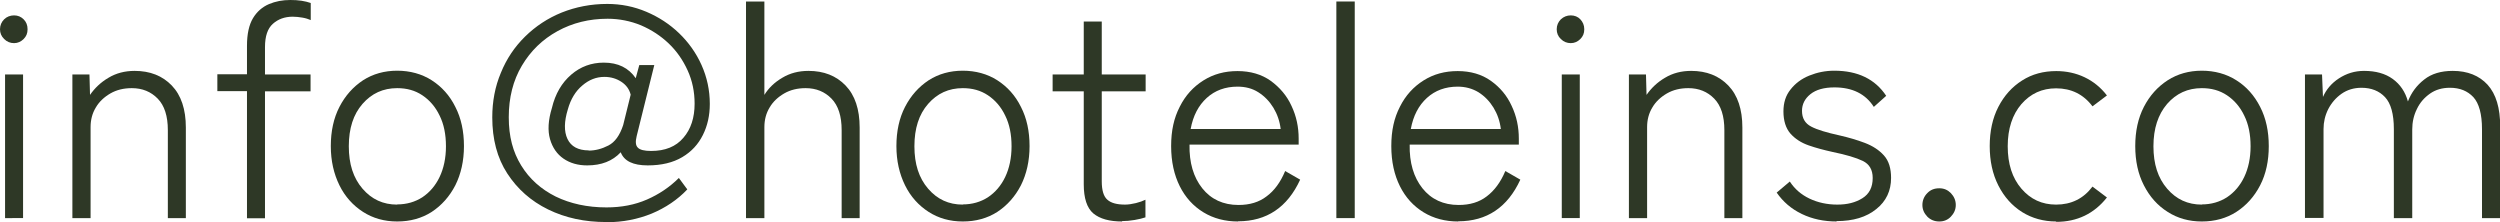<?xml version="1.0" encoding="UTF-8"?><svg id="_レイヤー_2" xmlns="http://www.w3.org/2000/svg" viewBox="0 0 133.31 11.84"><defs><style>.cls-1{fill:#2e3826;stroke-width:0px;}</style></defs><g id="TXT"><path class="cls-1" d="m.75,2.3c-.2,0-.38-.07-.53-.22s-.22-.32-.22-.52c0-.21.08-.39.22-.53s.33-.21.53-.21.37.07.51.21.21.31.21.53-.07.38-.21.52-.31.22-.51.22Zm-.48,9.33V3.97h.96v7.66H.27Z"/><path class="cls-1" d="m3.86,11.63V3.97h.91l.03,1.09c.25-.36.57-.67.98-.91.41-.25.88-.37,1.4-.37.82,0,1.48.26,1.98.78.5.52.75,1.27.75,2.24v4.83h-.96v-4.69c0-.75-.18-1.31-.54-1.68-.36-.37-.82-.56-1.38-.56-.43,0-.81.09-1.14.28s-.6.44-.78.75c-.19.31-.28.66-.28,1.05v4.85h-.98Z"/><path class="cls-1" d="m13.17,11.63v-6.77h-1.58v-.9h1.58v-1.52c0-.63.11-1.12.32-1.47.21-.35.5-.6.85-.75.35-.15.73-.22,1.14-.22.21,0,.41.01.6.04.19.03.35.07.49.12v.91c-.12-.05-.26-.1-.44-.13s-.35-.05-.52-.05c-.43,0-.78.13-1.06.38s-.42.66-.42,1.24v1.46h2.43v.9h-2.43v6.77h-.96Z"/><path class="cls-1" d="m21.18,11.81c-.68,0-1.29-.17-1.82-.51-.53-.34-.96-.81-1.26-1.42s-.46-1.3-.46-2.09.15-1.49.46-2.09c.31-.6.73-1.07,1.26-1.42.53-.34,1.14-.51,1.82-.51s1.31.17,1.84.51c.53.34.96.81,1.26,1.42.31.6.46,1.3.46,2.09s-.16,1.49-.46,2.09c-.31.6-.73,1.07-1.26,1.42-.53.34-1.15.51-1.84.51Zm0-.91c.5,0,.95-.13,1.34-.38.39-.26.7-.62.92-1.08.22-.46.34-1.01.34-1.64s-.11-1.18-.34-1.64c-.22-.46-.53-.82-.92-1.08-.39-.26-.83-.38-1.34-.38-.75,0-1.36.28-1.85.84s-.73,1.31-.73,2.26.24,1.69.73,2.26,1.1.85,1.85.85Z"/><path class="cls-1" d="m32.32,11.84c-1.14,0-2.17-.22-3.09-.67-.92-.45-1.64-1.09-2.18-1.92s-.8-1.83-.8-2.99c0-.85.15-1.65.46-2.38.3-.74.73-1.38,1.29-1.93s1.21-.98,1.95-1.28c.75-.3,1.56-.46,2.43-.46.74,0,1.43.14,2.09.42s1.24.66,1.74,1.14.91,1.05,1.2,1.7c.29.65.44,1.34.44,2.07,0,.61-.12,1.16-.37,1.66-.25.5-.61.89-1.1,1.18s-1.1.44-1.84.44c-.78,0-1.26-.23-1.44-.7-.44.47-1.03.7-1.79.7-.49,0-.91-.12-1.26-.36-.35-.24-.59-.59-.72-1.04-.13-.45-.1-1.01.1-1.66.18-.76.53-1.35,1.03-1.78s1.08-.64,1.74-.64c.76,0,1.32.28,1.7.83l.19-.7h.8l-.94,3.79c-.07.29-.06.49.06.61.11.12.35.18.71.18.75,0,1.32-.23,1.72-.7.4-.46.6-1.07.6-1.82,0-.63-.12-1.22-.37-1.77-.25-.55-.58-1.03-1.01-1.44-.43-.41-.92-.73-1.48-.97-.56-.23-1.16-.35-1.78-.35-.98,0-1.87.22-2.67.66s-1.43,1.05-1.9,1.84c-.47.79-.7,1.71-.7,2.75s.22,1.85.66,2.57c.44.72,1.06,1.27,1.84,1.66.78.38,1.69.58,2.71.58.8,0,1.52-.14,2.16-.42.64-.28,1.21-.66,1.7-1.15l.45.61c-.52.55-1.16.98-1.9,1.29-.74.3-1.54.46-2.41.46Zm-.93-3.81c.35,0,.7-.09,1.05-.27.35-.18.61-.54.79-1.09l.4-1.62c-.07-.29-.24-.52-.5-.69-.26-.17-.56-.26-.9-.26-.43,0-.82.15-1.18.46-.36.3-.62.73-.77,1.27-.2.65-.21,1.18-.02,1.58s.57.61,1.14.61Z"/><path class="cls-1" d="m39.78,11.63V.08h.98v4.98c.22-.36.54-.67.95-.91.41-.25.88-.37,1.4-.37.82,0,1.48.26,1.98.78.5.52.75,1.27.75,2.24v4.83h-.96v-4.69c0-.75-.18-1.31-.54-1.68-.36-.37-.82-.56-1.38-.56-.43,0-.81.09-1.14.28s-.6.44-.78.75c-.19.31-.28.66-.28,1.05v4.85h-.98Z"/><path class="cls-1" d="m51.34,11.81c-.68,0-1.29-.17-1.82-.51-.53-.34-.96-.81-1.26-1.42s-.46-1.3-.46-2.09.15-1.49.46-2.09c.31-.6.73-1.07,1.26-1.42.53-.34,1.14-.51,1.82-.51s1.31.17,1.84.51c.53.34.96.81,1.26,1.42.31.6.46,1.3.46,2.09s-.16,1.49-.46,2.09c-.31.6-.73,1.07-1.26,1.42-.53.34-1.15.51-1.84.51Zm0-.91c.5,0,.95-.13,1.34-.38.39-.26.7-.62.92-1.08.22-.46.34-1.01.34-1.64s-.11-1.18-.34-1.64c-.22-.46-.53-.82-.92-1.08-.39-.26-.83-.38-1.34-.38-.75,0-1.36.28-1.85.84s-.73,1.31-.73,2.26.24,1.69.73,2.26,1.1.85,1.85.85Z"/><path class="cls-1" d="m59.84,11.81c-.68,0-1.19-.14-1.54-.43-.34-.29-.51-.81-.51-1.55v-4.96h-1.66v-.9h1.66V1.15h.96v2.82h2.34v.9h-2.34v4.8c0,.48.1.81.3.98.2.18.52.26.94.26.18,0,.37-.03.58-.08.2-.05.37-.11.51-.18v.94c-.15.05-.34.1-.58.14s-.46.06-.67.06Z"/><path class="cls-1" d="m66.02,11.81c-.69,0-1.31-.16-1.85-.49-.54-.33-.96-.79-1.26-1.39-.3-.6-.46-1.31-.46-2.14s.15-1.5.46-2.1c.3-.6.72-1.06,1.26-1.4s1.14-.5,1.82-.5,1.28.17,1.77.52c.48.35.86.79,1.11,1.34.26.55.38,1.13.38,1.74v.32h-5.82c-.02.96.21,1.74.68,2.33.47.59,1.12.89,1.93.89.6,0,1.1-.15,1.5-.46.41-.3.74-.75.99-1.35l.8.46c-.68,1.48-1.79,2.22-3.31,2.22Zm-2.53-4.93h4.8c-.05-.42-.18-.79-.39-1.14-.21-.34-.47-.61-.8-.82s-.7-.3-1.11-.3c-.65,0-1.2.2-1.64.6-.44.4-.73.95-.86,1.66Z"/><path class="cls-1" d="m71.26,11.63V.08h.98v11.55h-.98Z"/><path class="cls-1" d="m77.76,11.81c-.69,0-1.31-.16-1.85-.49-.54-.33-.96-.79-1.26-1.39-.3-.6-.46-1.31-.46-2.14s.15-1.5.46-2.1c.3-.6.72-1.06,1.26-1.4s1.14-.5,1.82-.5,1.28.17,1.77.52c.49.35.86.79,1.11,1.34.26.55.38,1.13.38,1.74v.32h-5.82c-.02.96.21,1.74.68,2.33.47.59,1.12.89,1.93.89.6,0,1.1-.15,1.5-.46.4-.3.74-.75.99-1.35l.8.46c-.68,1.48-1.79,2.22-3.31,2.22Zm-2.53-4.93h4.8c-.05-.42-.18-.79-.39-1.14-.21-.34-.47-.61-.8-.82-.33-.2-.7-.3-1.11-.3-.65,0-1.2.2-1.64.6-.44.4-.73.95-.86,1.66Z"/><path class="cls-1" d="m83.76,2.3c-.2,0-.38-.07-.53-.22-.15-.14-.22-.32-.22-.52,0-.21.08-.39.22-.53.15-.14.33-.21.53-.21s.38.07.51.21.21.31.21.53-.07.38-.21.52-.31.22-.51.22Zm-.48,9.33V3.97h.96v7.66h-.96Z"/><path class="cls-1" d="m86.86,11.63V3.97h.91l.03,1.09c.25-.36.57-.67.98-.91.41-.25.88-.37,1.4-.37.82,0,1.48.26,1.98.78.5.52.75,1.27.75,2.24v4.83h-.96v-4.69c0-.75-.18-1.31-.54-1.68-.36-.37-.82-.56-1.38-.56-.43,0-.81.09-1.14.28s-.6.44-.78.75c-.19.31-.28.66-.28,1.05v4.85h-.98Z"/><path class="cls-1" d="m97.94,11.81c-.68,0-1.3-.13-1.86-.4s-1-.65-1.34-1.14l.7-.59c.26.4.61.7,1.05.91.44.21.94.32,1.48.32s.97-.11,1.34-.34c.37-.23.55-.59.55-1.08,0-.44-.18-.74-.53-.91-.35-.17-.89-.33-1.62-.48-.45-.1-.87-.21-1.27-.35-.4-.14-.72-.35-.97-.63-.24-.28-.37-.67-.37-1.18,0-.46.12-.85.38-1.17.25-.32.58-.57,1-.74.42-.17.86-.26,1.33-.26,1.26,0,2.18.45,2.77,1.34l-.66.59c-.44-.69-1.14-1.04-2.1-1.04-.55,0-.98.12-1.28.36-.3.24-.45.54-.45.89,0,.39.16.67.49.84.32.17.83.32,1.51.47.48.11.93.24,1.35.4s.76.38,1.02.67.38.69.38,1.2c0,.68-.26,1.24-.79,1.66-.53.43-1.23.64-2.12.64Z"/><path class="cls-1" d="m103.41,11.81c-.26,0-.47-.09-.64-.26-.17-.18-.26-.38-.26-.62s.09-.46.26-.63c.17-.18.38-.26.64-.26s.45.09.62.26c.17.18.26.39.26.63s-.09.44-.26.62c-.17.18-.38.26-.62.26Z"/><path class="cls-1" d="m109.65,11.81c-.68,0-1.29-.17-1.82-.5-.54-.34-.96-.81-1.27-1.42-.31-.61-.46-1.31-.46-2.1s.15-1.49.46-2.09c.31-.6.73-1.07,1.27-1.41.53-.34,1.14-.5,1.82-.5.54,0,1.05.11,1.51.33.46.22.86.54,1.19.97l-.77.58c-.48-.64-1.13-.96-1.94-.96-.75,0-1.36.28-1.85.84-.48.56-.73,1.31-.73,2.25s.24,1.69.73,2.26c.49.57,1.1.85,1.85.85.81,0,1.46-.32,1.94-.96l.77.58c-.68.86-1.58,1.3-2.71,1.3Z"/><path class="cls-1" d="m117.41,11.81c-.68,0-1.29-.17-1.82-.51-.54-.34-.96-.81-1.27-1.42-.31-.6-.46-1.3-.46-2.09s.15-1.49.46-2.09c.31-.6.73-1.07,1.27-1.42.53-.34,1.14-.51,1.82-.51s1.31.17,1.84.51c.54.34.96.81,1.27,1.42.31.6.46,1.3.46,2.09s-.15,1.49-.46,2.09c-.31.6-.73,1.07-1.27,1.42-.53.34-1.15.51-1.84.51Zm0-.91c.5,0,.95-.13,1.34-.38.39-.26.7-.62.92-1.08.22-.46.34-1.01.34-1.64s-.11-1.18-.34-1.64c-.22-.46-.53-.82-.92-1.08-.39-.26-.83-.38-1.34-.38-.75,0-1.36.28-1.85.84-.48.56-.73,1.31-.73,2.26s.24,1.69.73,2.26c.49.57,1.1.85,1.85.85Z"/><path class="cls-1" d="m122.91,11.63V3.97h.91l.05,1.2c.17-.39.45-.73.85-.99s.84-.4,1.34-.4c.62,0,1.13.14,1.53.43.4.29.67.69.81,1.2.18-.47.47-.86.87-1.17.39-.31.9-.46,1.52-.46.79,0,1.41.25,1.86.74.45.5.67,1.24.67,2.23v4.88h-.97v-4.74c0-.81-.16-1.38-.46-1.71-.31-.33-.72-.5-1.25-.5-.41,0-.76.1-1.06.31-.3.21-.54.48-.7.82-.17.34-.25.7-.25,1.1v4.72h-.98v-4.74c0-.81-.16-1.38-.47-1.71-.31-.33-.73-.5-1.26-.5-.4,0-.76.11-1.06.32-.3.21-.54.49-.71.82-.17.34-.25.69-.25,1.06v4.74h-.98Z"/></g></svg>